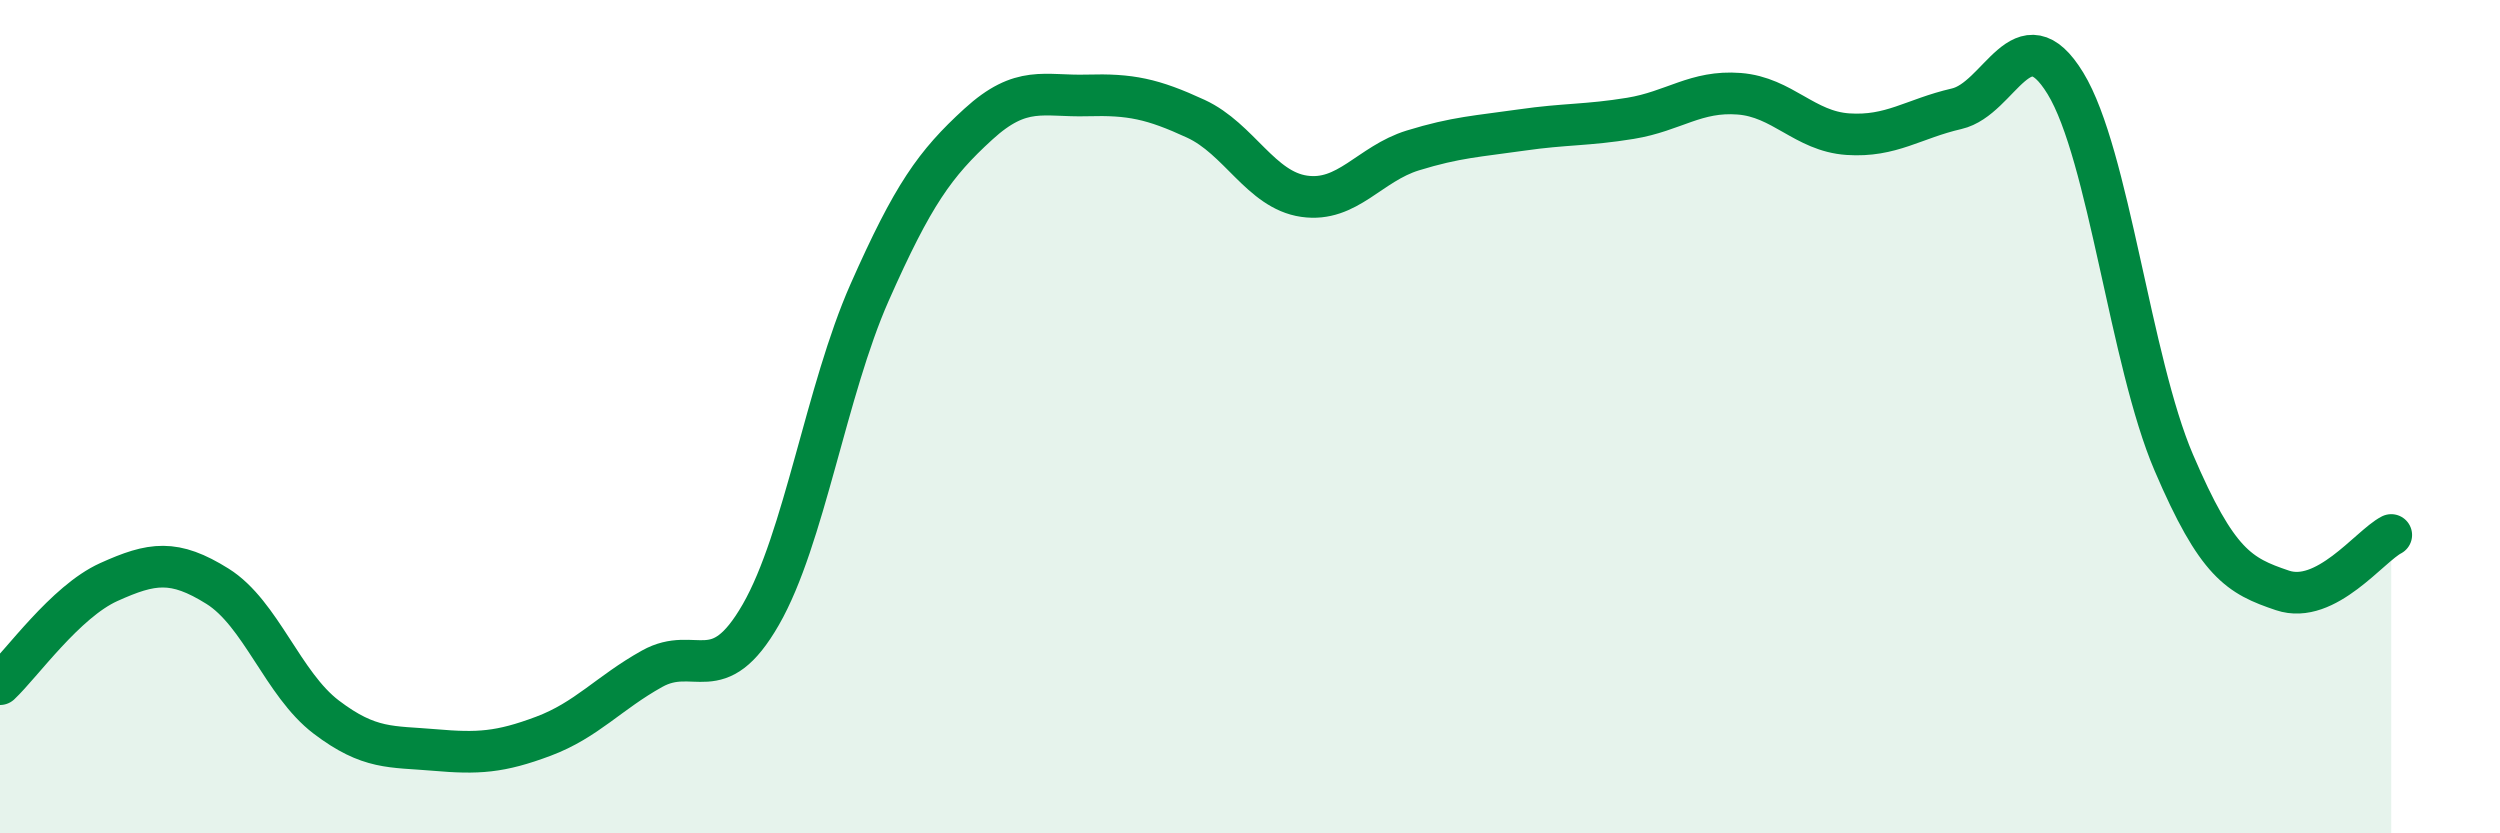 
    <svg width="60" height="20" viewBox="0 0 60 20" xmlns="http://www.w3.org/2000/svg">
      <path
        d="M 0,16.42 C 0.52,15.93 1.57,14.44 2.61,13.97 C 3.65,13.5 4.18,13.42 5.22,14.07 C 6.26,14.72 6.79,16.42 7.83,17.21 C 8.87,18 9.39,17.91 10.43,18 C 11.47,18.09 12,18.06 13.04,17.67 C 14.08,17.28 14.61,16.63 15.65,16.05 C 16.69,15.47 17.22,16.56 18.26,14.75 C 19.3,12.94 19.83,9.37 20.87,7.02 C 21.91,4.67 22.44,3.93 23.48,2.98 C 24.52,2.03 25.05,2.32 26.09,2.29 C 27.13,2.26 27.66,2.37 28.7,2.85 C 29.74,3.33 30.26,4.56 31.3,4.71 C 32.34,4.86 32.87,3.93 33.91,3.61 C 34.95,3.29 35.48,3.27 36.52,3.12 C 37.56,2.97 38.09,3.01 39.13,2.84 C 40.17,2.67 40.7,2.17 41.74,2.25 C 42.78,2.33 43.31,3.15 44.35,3.22 C 45.39,3.29 45.92,2.85 46.96,2.61 C 48,2.37 48.53,0.3 49.57,2 C 50.61,3.7 51.13,8.67 52.17,11.1 C 53.21,13.53 53.74,13.82 54.78,14.17 C 55.82,14.52 56.87,13.11 57.39,12.84L57.39 20L0 20Z"
        fill="#008740"
        opacity="0.1"
        stroke-linecap="round"
        stroke-linejoin="round"
      />
      <path
        d="M 0,16.42 C 0.52,15.93 1.57,14.44 2.61,13.97 C 3.65,13.5 4.18,13.42 5.22,14.07 C 6.26,14.72 6.79,16.42 7.83,17.21 C 8.87,18 9.39,17.91 10.43,18 C 11.47,18.09 12,18.06 13.04,17.67 C 14.08,17.28 14.61,16.63 15.65,16.05 C 16.69,15.47 17.22,16.56 18.26,14.75 C 19.3,12.94 19.83,9.37 20.87,7.02 C 21.91,4.67 22.44,3.93 23.48,2.98 C 24.52,2.03 25.05,2.32 26.09,2.29 C 27.13,2.26 27.66,2.37 28.7,2.85 C 29.74,3.33 30.26,4.56 31.3,4.71 C 32.34,4.86 32.87,3.93 33.91,3.61 C 34.95,3.29 35.48,3.27 36.52,3.12 C 37.56,2.97 38.09,3.01 39.13,2.84 C 40.17,2.67 40.7,2.17 41.74,2.25 C 42.78,2.33 43.31,3.15 44.35,3.22 C 45.39,3.29 45.92,2.85 46.96,2.61 C 48,2.37 48.53,0.3 49.57,2 C 50.61,3.7 51.13,8.67 52.17,11.1 C 53.21,13.53 53.74,13.82 54.78,14.17 C 55.82,14.52 56.87,13.11 57.39,12.84"
        stroke="#008740"
        stroke-width="1"
        fill="none"
        stroke-linecap="round"
        stroke-linejoin="round"
      />
    </svg>
  